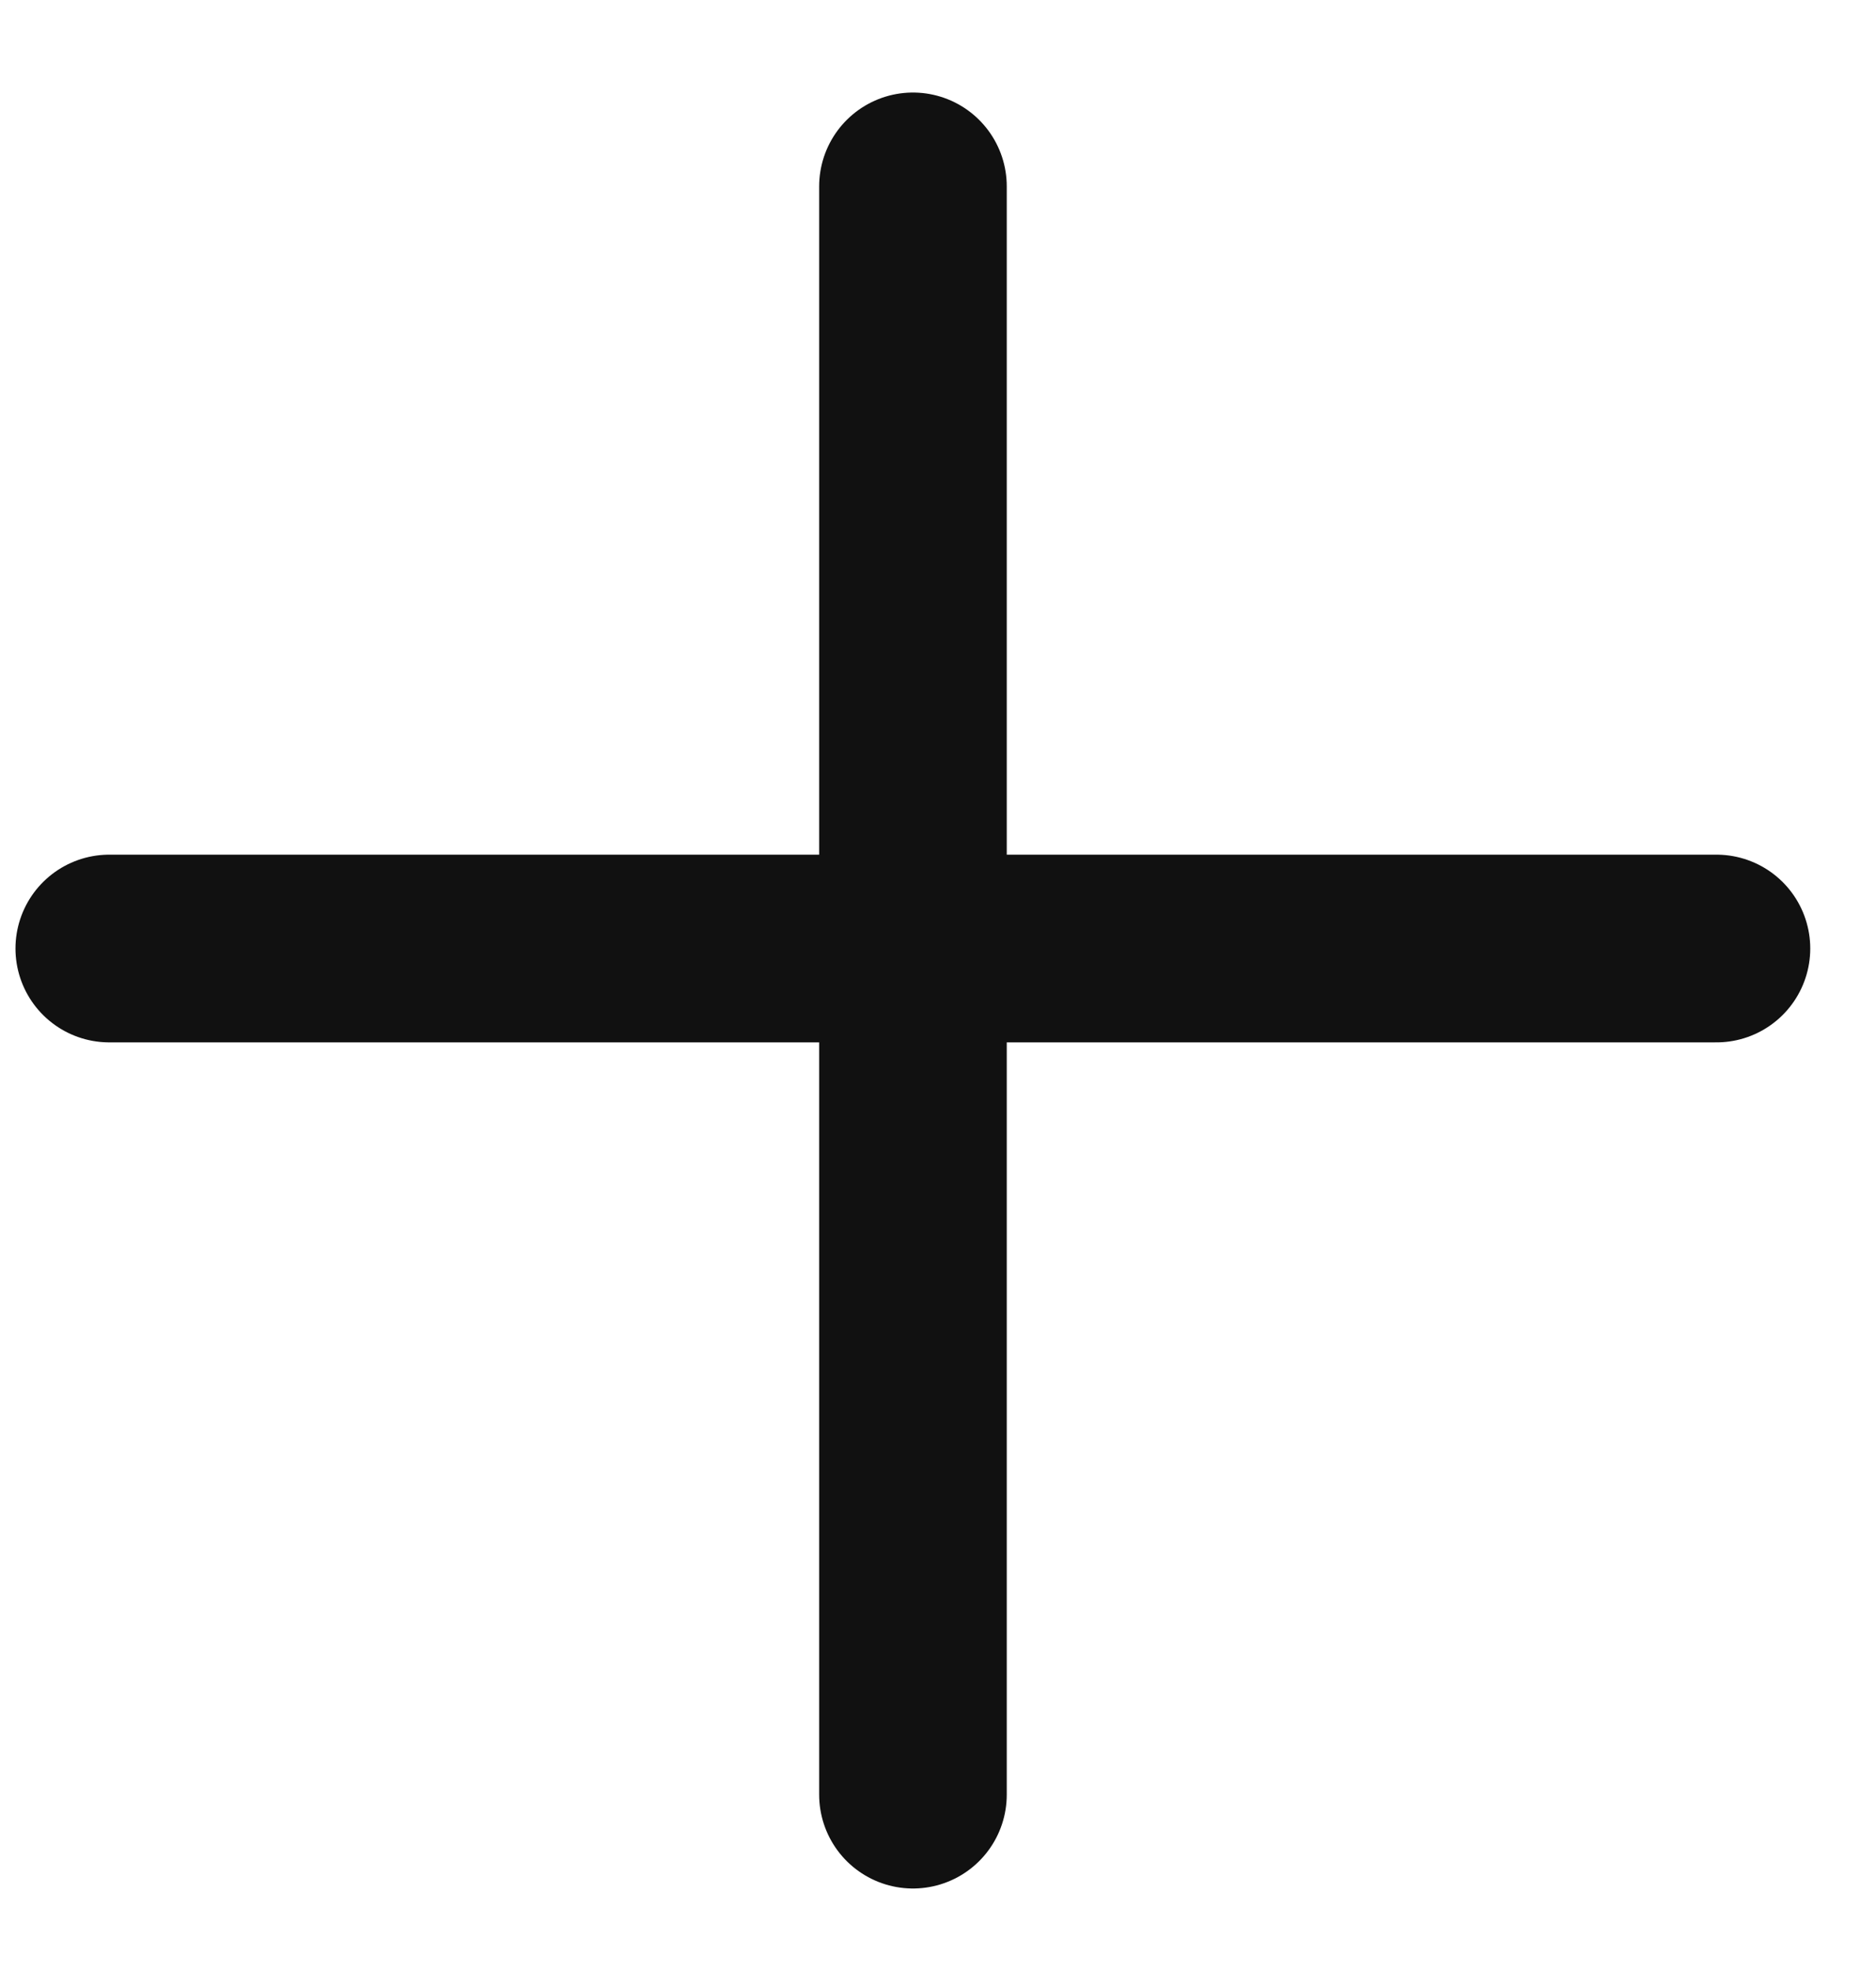 <svg width="20" height="21" viewBox="0 0 20 21" fill="none" xmlns="http://www.w3.org/2000/svg">
<path d="M1.165 10.106H18.299" stroke="#111111" stroke-width="2" stroke-linecap="round"/>
<path d="M9.733 1.986L9.733 19.121" stroke="#111111" stroke-width="2" stroke-linecap="round"/>
</svg>
